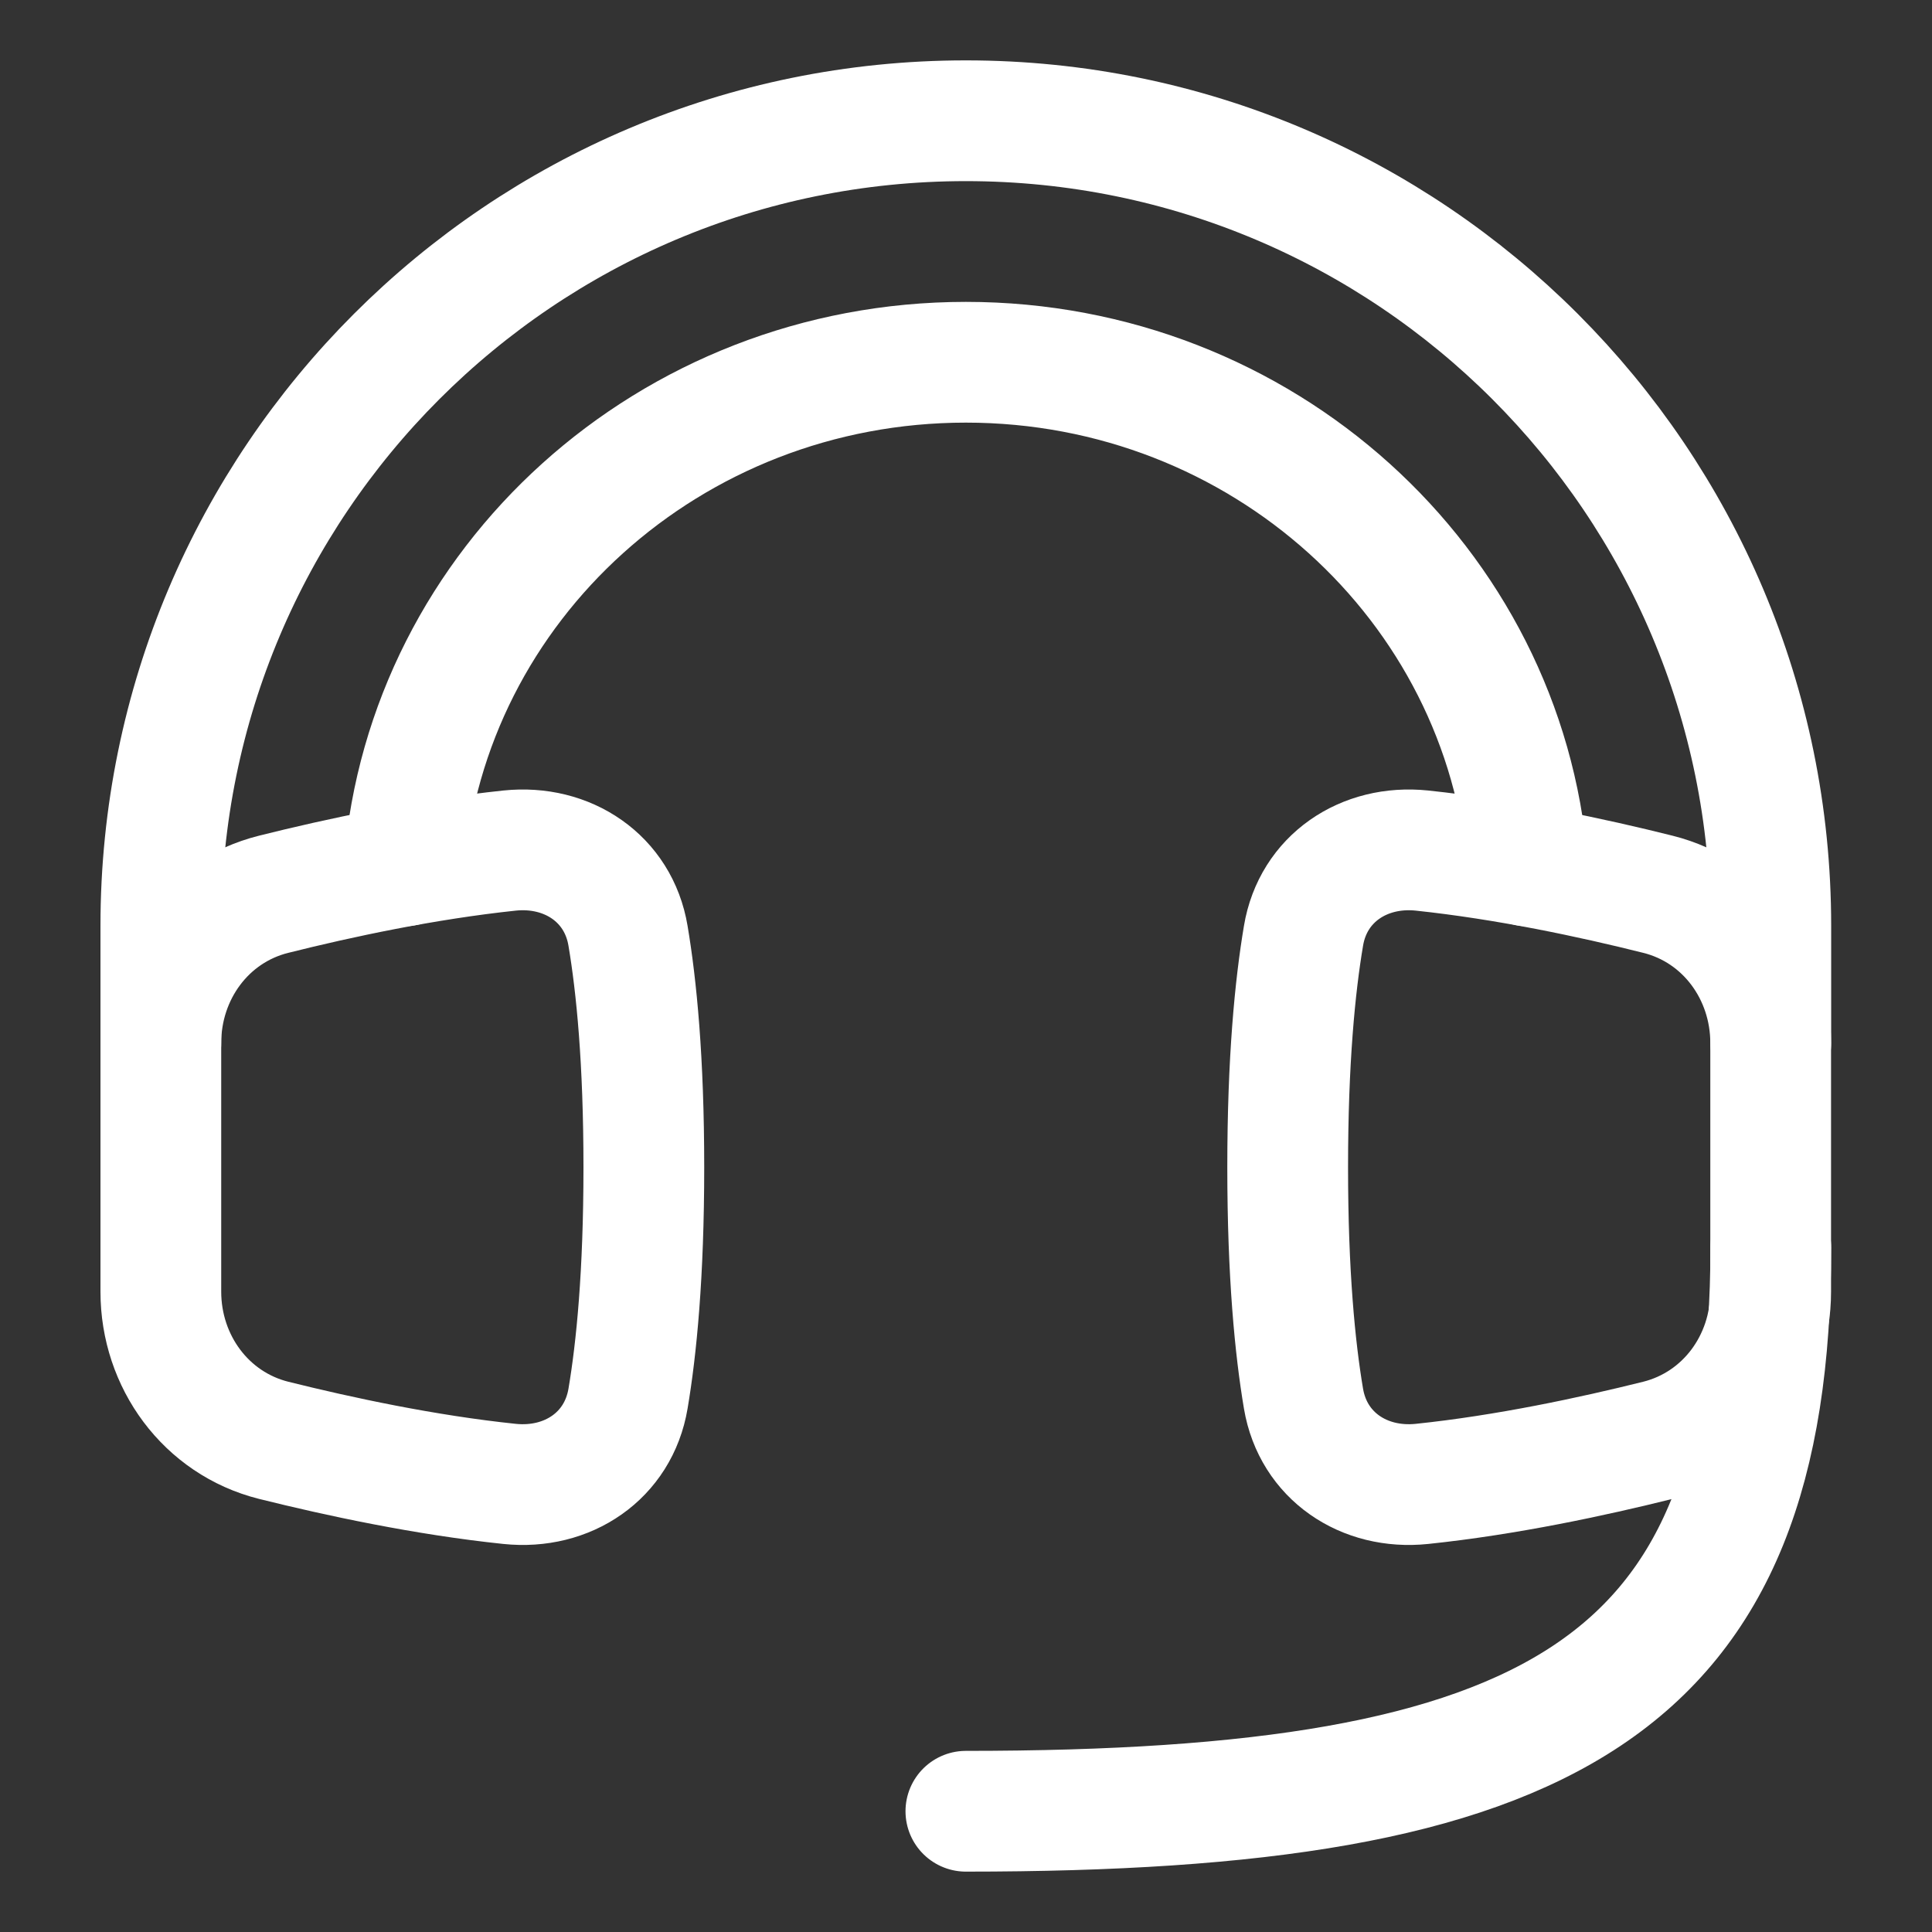 <?xml version="1.0" encoding="UTF-8"?>
<svg xmlns="http://www.w3.org/2000/svg" width="16" height="16" viewBox="0 0 16 16" fill="none">
  <rect x="0" y="0" width="16" height="16" fill="#333333" stroke="none"/>
  <g clip-path="url(#clip0_625_6974)">
    <path d="M7.999 15C12.832 15 14.665 14 14.665 10.333M2.266 11.928C1.705 11.787 1.332 11.275 1.332 10.697V8.637C1.332 8.059 1.705 7.546 2.266 7.406C2.808 7.27 3.52 7.118 4.22 7.044C4.7 6.994 5.122 7.275 5.201 7.75C5.271 8.165 5.332 8.78 5.332 9.667C5.332 10.553 5.271 11.169 5.201 11.583C5.121 12.058 4.7 12.339 4.22 12.289C3.52 12.216 2.808 12.063 2.266 11.928Z" stroke="white" stroke-linecap="round" stroke-linejoin="round"></path>
    <path d="M13.73 11.928C14.291 11.787 14.664 11.275 14.664 10.697V8.637C14.664 8.059 14.291 7.546 13.73 7.406C13.188 7.27 12.476 7.118 11.776 7.044C11.296 6.994 10.874 7.275 10.795 7.75C10.725 8.165 10.664 8.78 10.664 9.667C10.664 10.553 10.725 11.169 10.795 11.583C10.875 12.058 11.296 12.339 11.776 12.289C12.476 12.216 13.188 12.063 13.73 11.928Z" stroke="white" stroke-linecap="round" stroke-linejoin="round"></path>
    <path d="M14.665 8.637V7.667C14.665 3.985 11.681 1 7.999 1C4.317 1 1.332 3.985 1.332 7.667V8.637M12.651 7.171C12.461 4.837 10.451 3 7.999 3C5.547 3 3.537 4.837 3.347 7.171" stroke="white" stroke-linecap="round" stroke-linejoin="round"></path>
  </g>
  <defs>
    <clipPath id="clip0_625_6974">
      <rect width="16" height="16" fill="white"></rect>
    </clipPath>
  </defs>
</svg>
